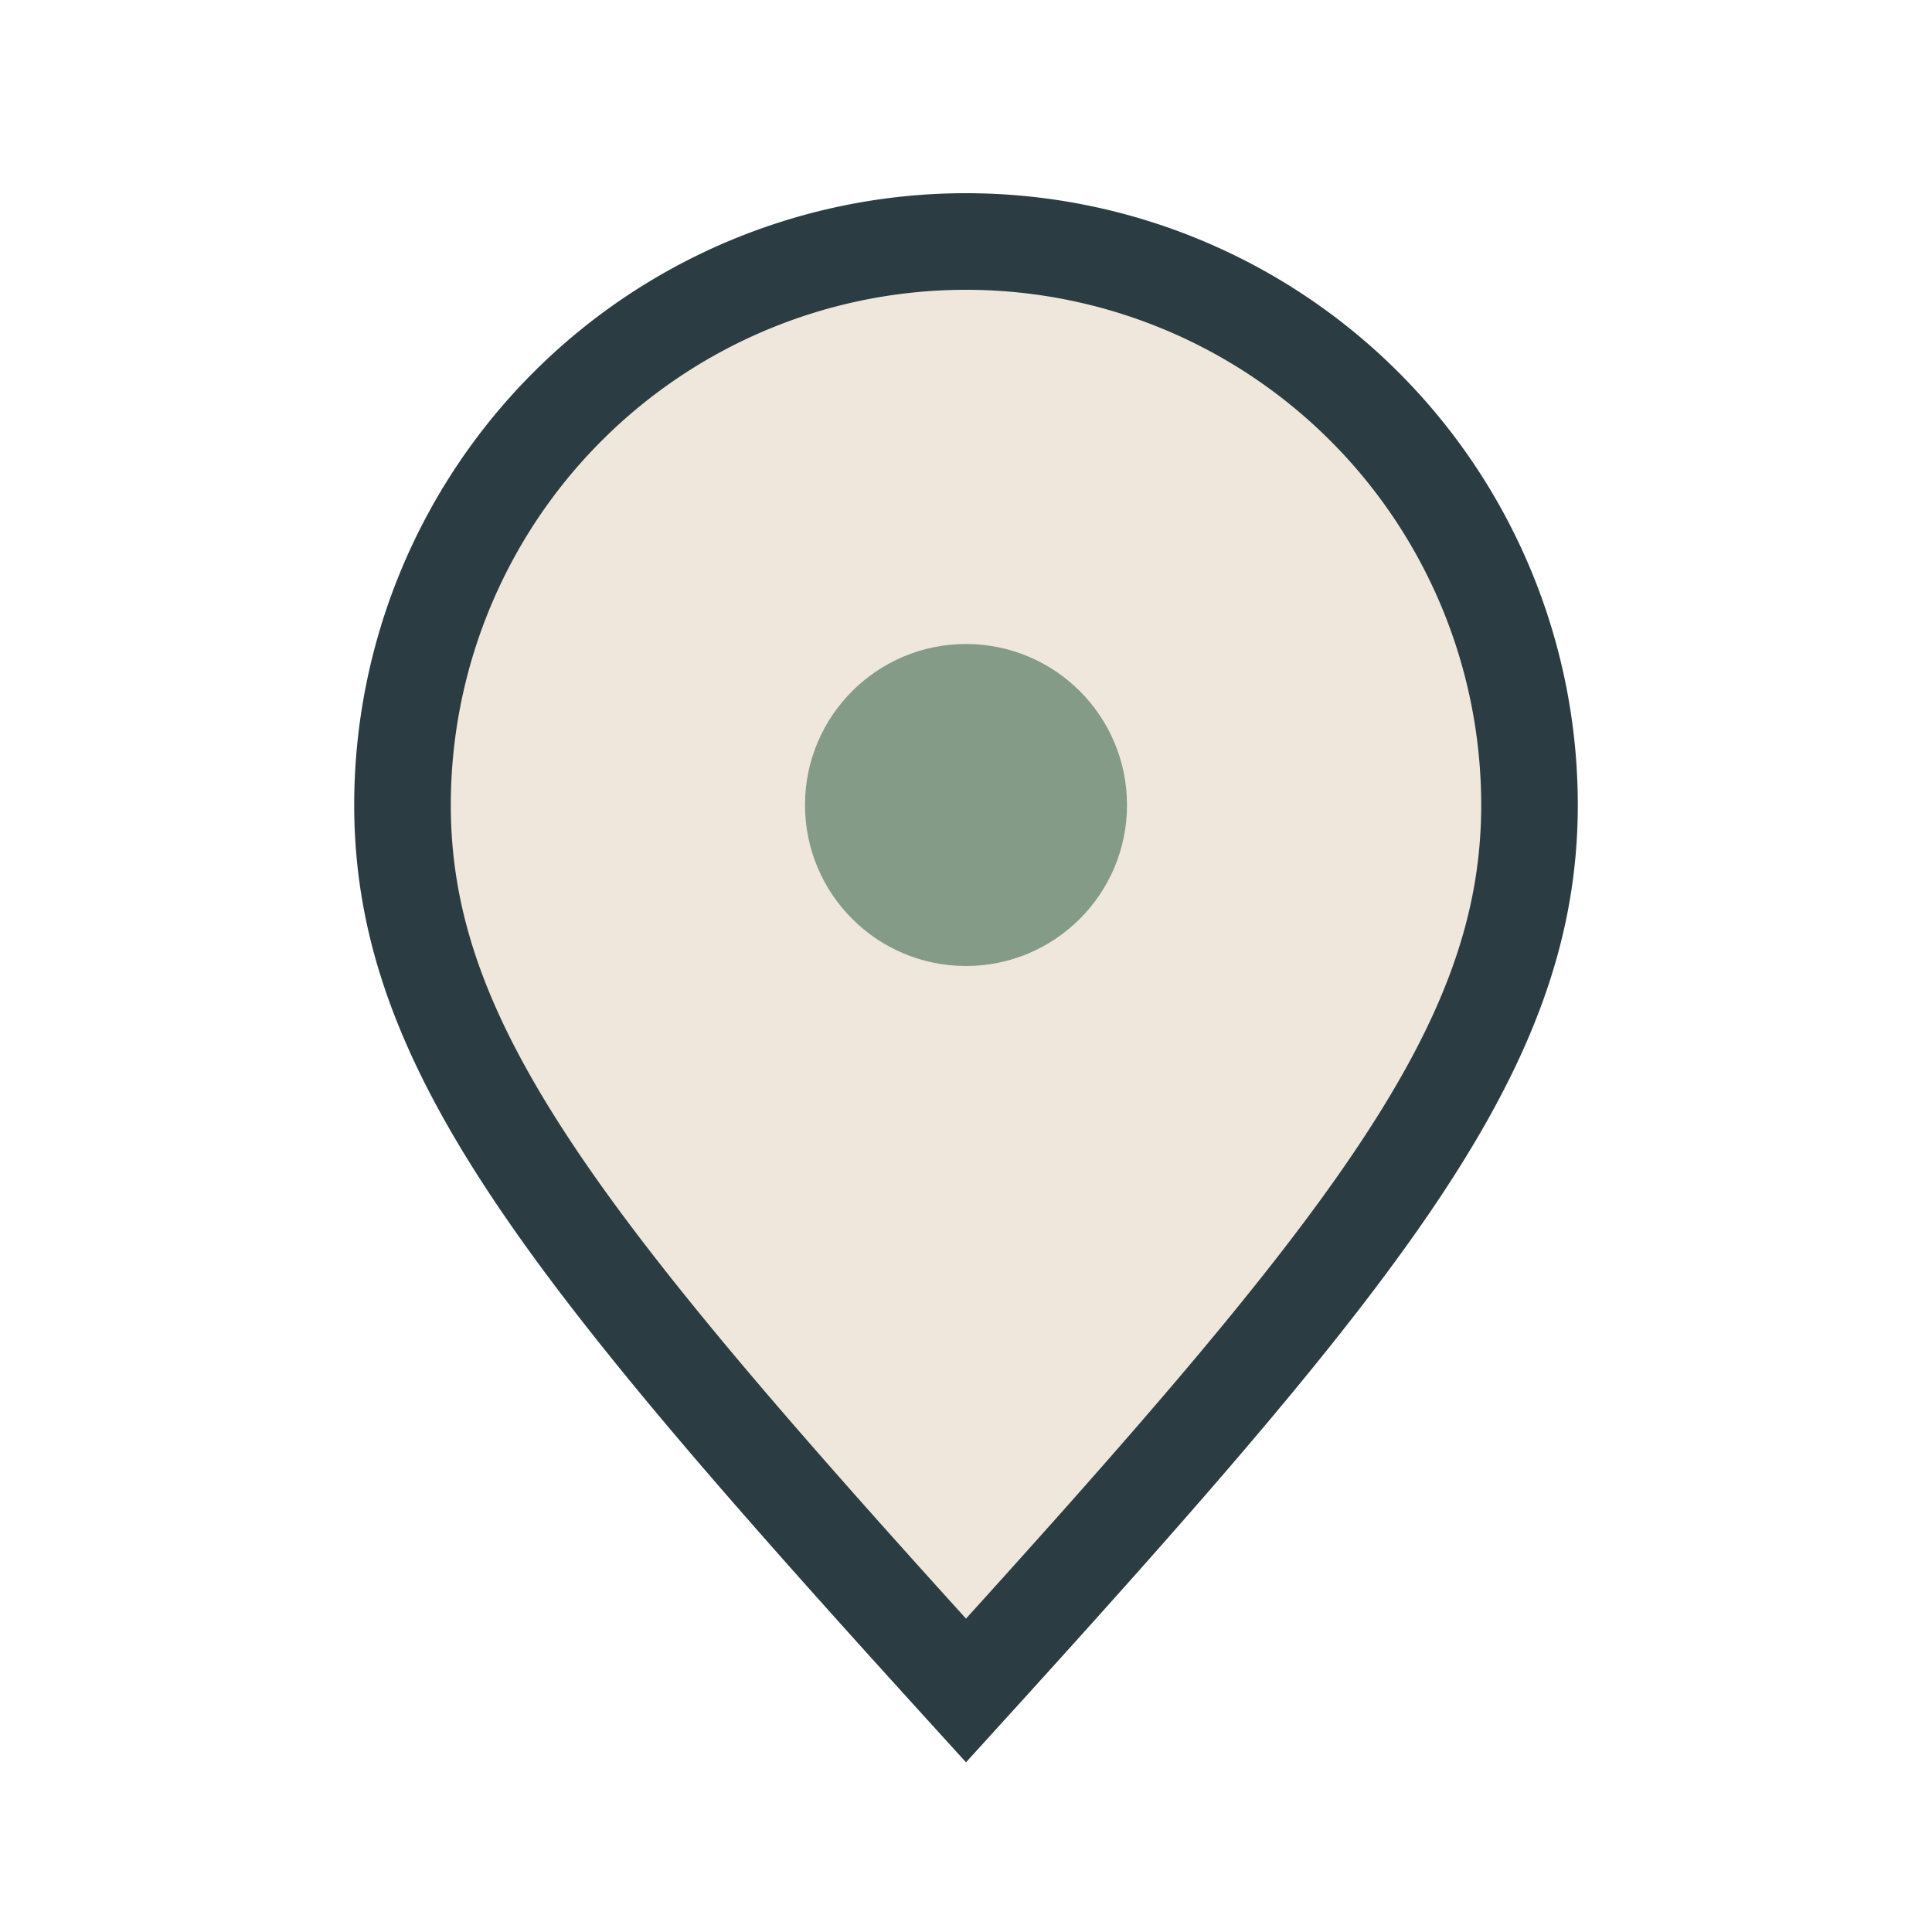 <?xml version="1.0" encoding="UTF-8"?>
<svg xmlns="http://www.w3.org/2000/svg" width="24" height="24" viewBox="0 0 24 24"><path d="M12 21c-5-5.5-7-8-7-11A7 7 0 0 1 19 10c0 3-2 5.5-7 11z" fill="#EFE7DB" stroke="#2B3D43" stroke-width="1.2"/><circle cx="12" cy="10" r="2" fill="#849B87"/></svg>